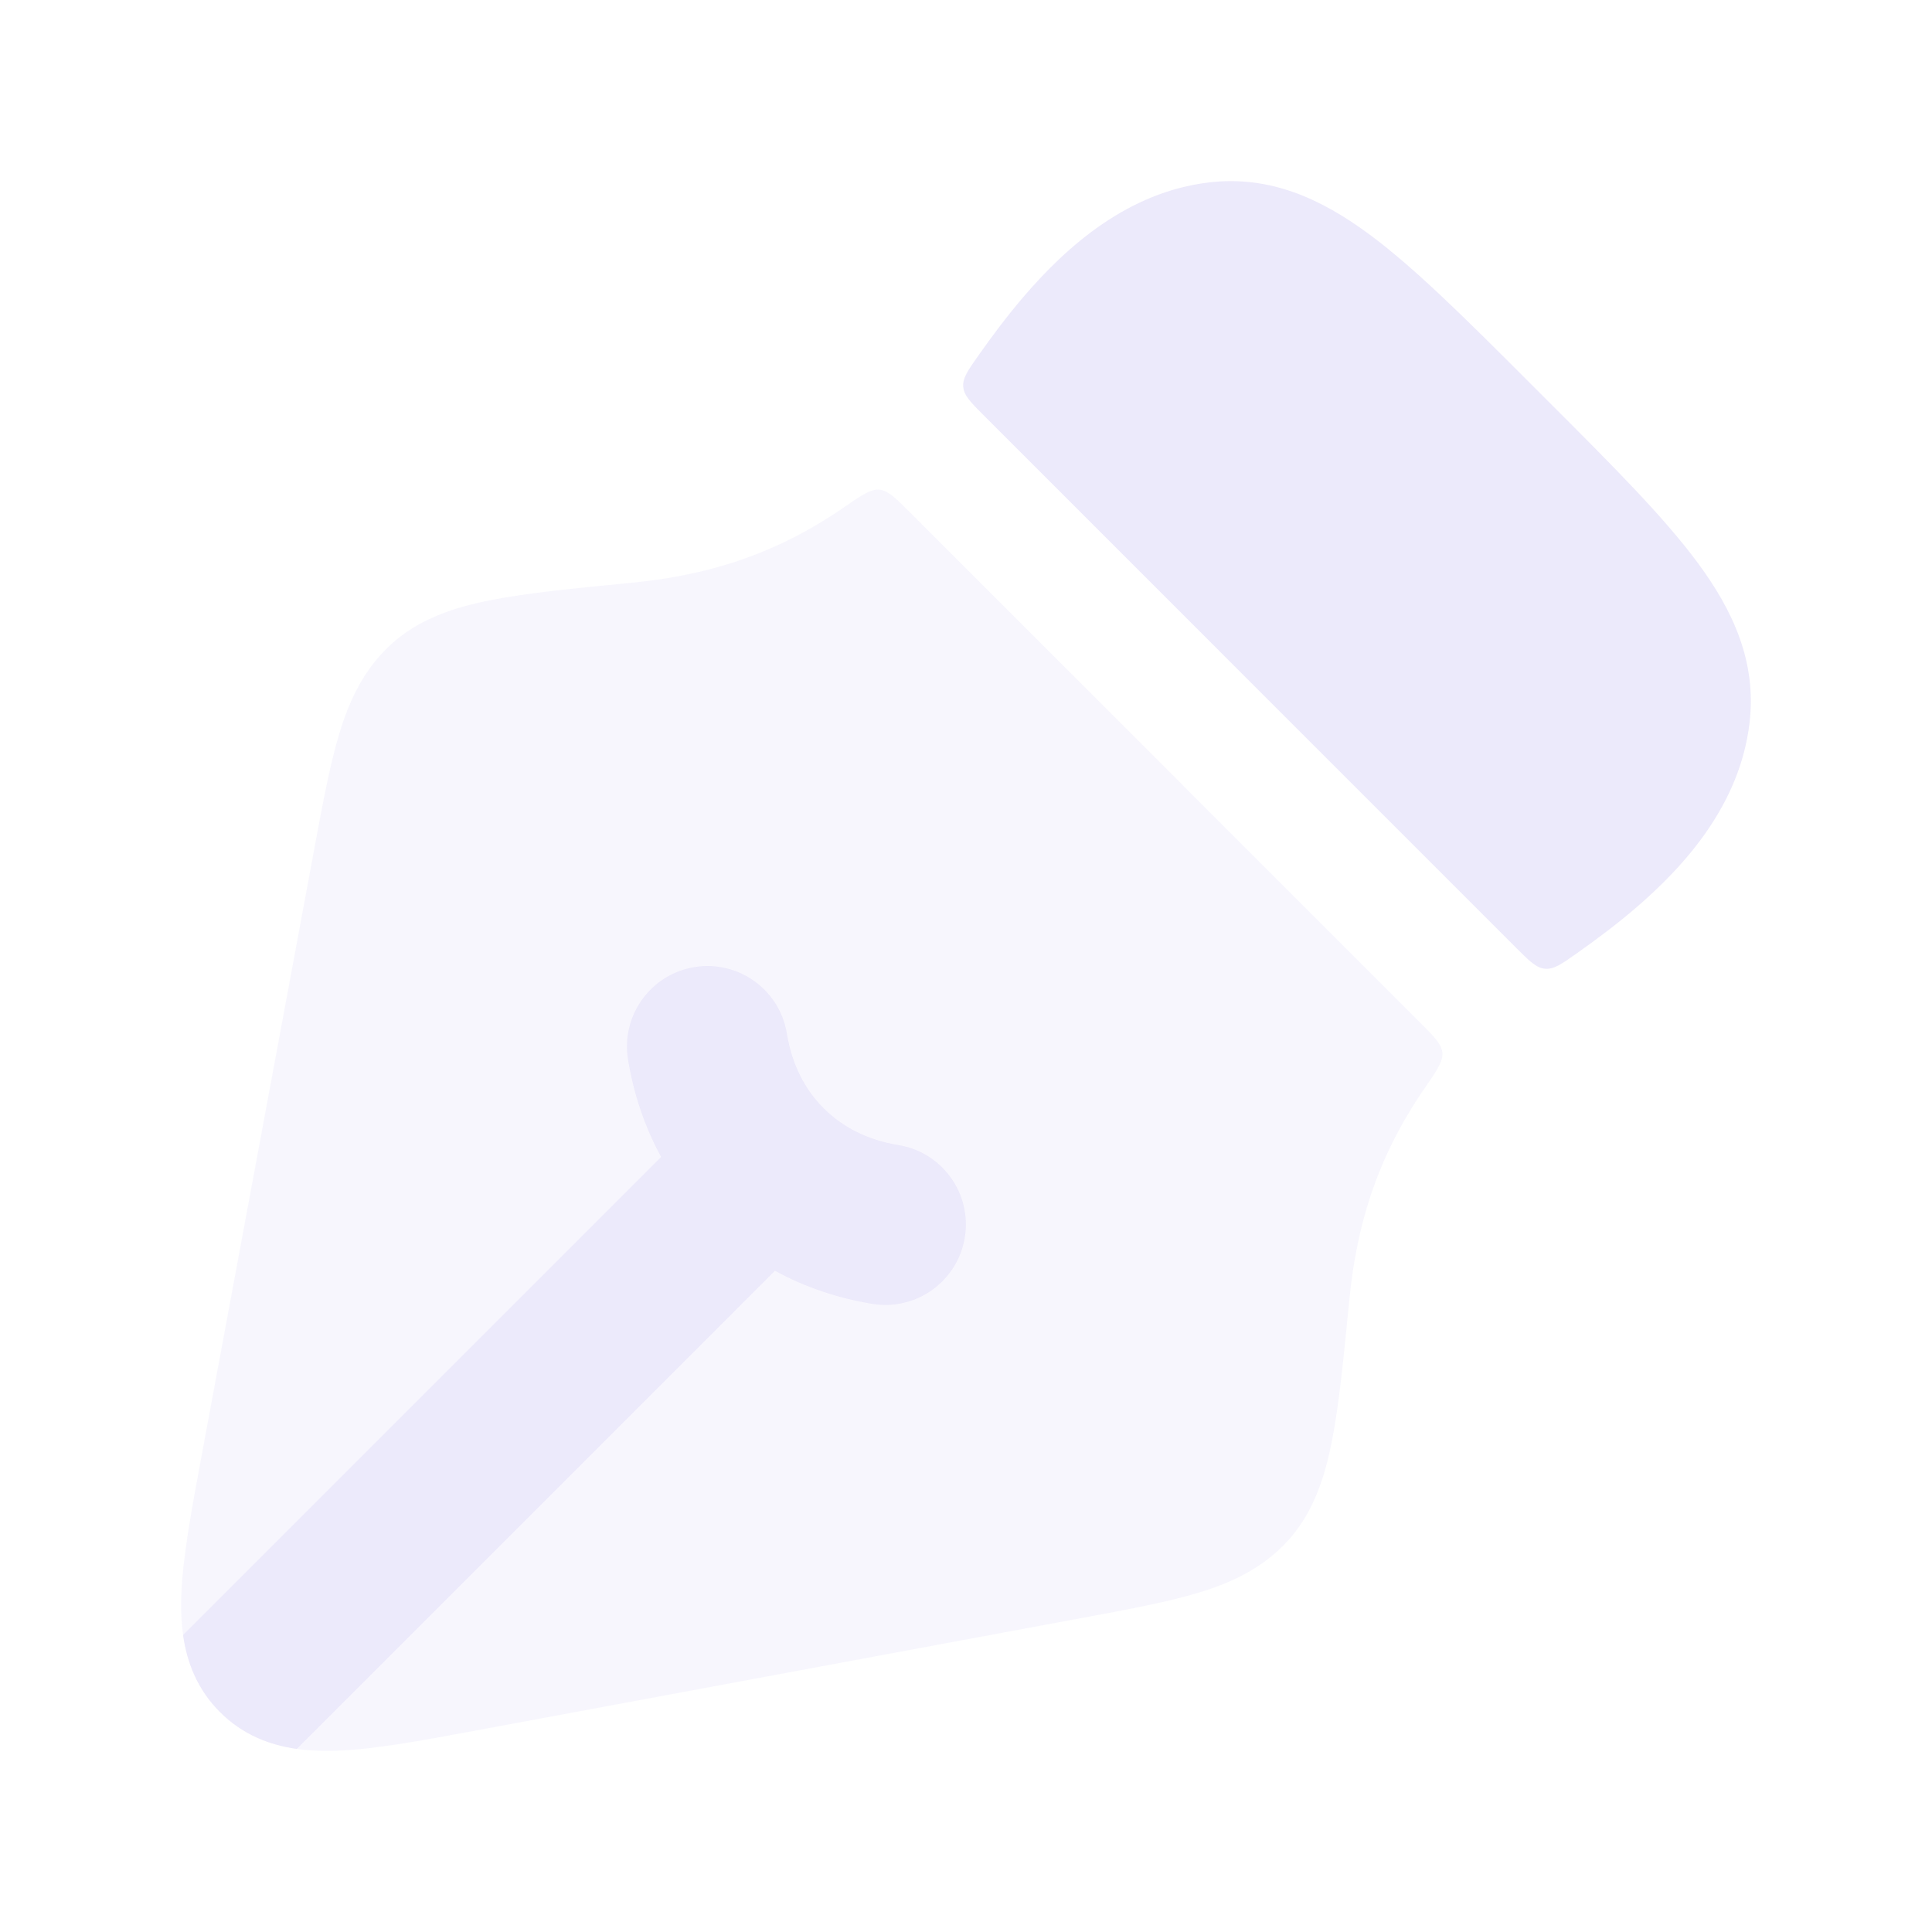 <svg width="377" height="377" viewBox="0 0 377 377" fill="none" xmlns="http://www.w3.org/2000/svg">
<g opacity="0.12">
<path opacity="0.4" d="M277.978 212.388C280.4 208.877 281.61 207.121 281.456 205.423C281.301 203.724 279.897 202.32 277.089 199.512L177.505 99.919C174.698 97.111 173.294 95.707 171.595 95.552C169.897 95.397 168.141 96.608 164.629 99.029C150.84 108.535 137.409 112.326 123.289 113.707L122.689 113.765C111.868 114.823 102.898 115.701 95.896 117.075C88.772 118.473 81.795 120.7 76.283 125.751C71.012 130.583 68.2 136.594 66.243 143.023C64.401 149.071 62.99 156.672 61.345 165.534L39.298 284.264C37.348 294.762 35.648 303.914 35.382 311.224C35.098 319 36.293 327.45 42.925 334.083C49.558 340.715 58.008 341.91 65.784 341.627C73.093 341.361 82.245 339.661 92.743 337.71L211.467 315.663C220.328 314.017 227.928 312.606 233.975 310.765C240.404 308.807 246.414 305.996 251.246 300.725C256.297 295.215 258.524 288.237 259.923 281.114C261.298 274.111 262.177 265.139 263.237 254.317L263.295 253.717C264.678 239.599 268.471 226.174 277.978 212.388Z" fill="#6149D9"/>
<path d="M135.53 188.705C144.094 187.315 152.162 193.13 153.553 201.693C154.504 207.55 156.957 212.48 160.729 216.253C164.502 220.026 169.432 222.479 175.289 223.43C183.852 224.82 189.667 232.889 188.276 241.452C186.886 250.015 178.817 255.83 170.254 254.44C163.623 253.363 157.176 251.233 151.22 247.979L57.927 341.273C52.611 340.517 47.362 338.512 42.927 334.076C38.482 329.631 36.479 324.37 35.727 319.042L129.004 225.763C125.749 219.807 123.619 213.36 122.542 206.729C121.152 198.165 126.967 190.095 135.53 188.705ZM235.896 35.601C247.778 34.186 257.786 38.76 267.235 45.758C276.207 52.402 286.245 62.44 298.375 74.571L302.423 78.619C314.553 90.749 324.591 100.786 331.235 109.758C338.234 119.208 342.807 129.216 341.393 141.097C339.522 156.806 329.094 168.695 319.066 177.277C315.45 180.373 311.539 183.312 307.668 186.04C304.697 188.135 303.211 189.181 301.498 189.034C299.785 188.887 298.468 187.57 295.834 184.936L192.062 81.154C189.427 78.52 188.11 77.202 187.963 75.489C187.816 73.776 188.864 72.29 190.958 69.319C193.685 65.451 196.622 61.543 199.716 57.928C208.298 47.9 220.187 37.471 235.896 35.601ZM245.83 168.251L180.161 102.583C180.086 102.508 180.012 102.432 179.939 102.356L245.83 168.251Z" fill="#6149D9"/>
</g>
</svg>
